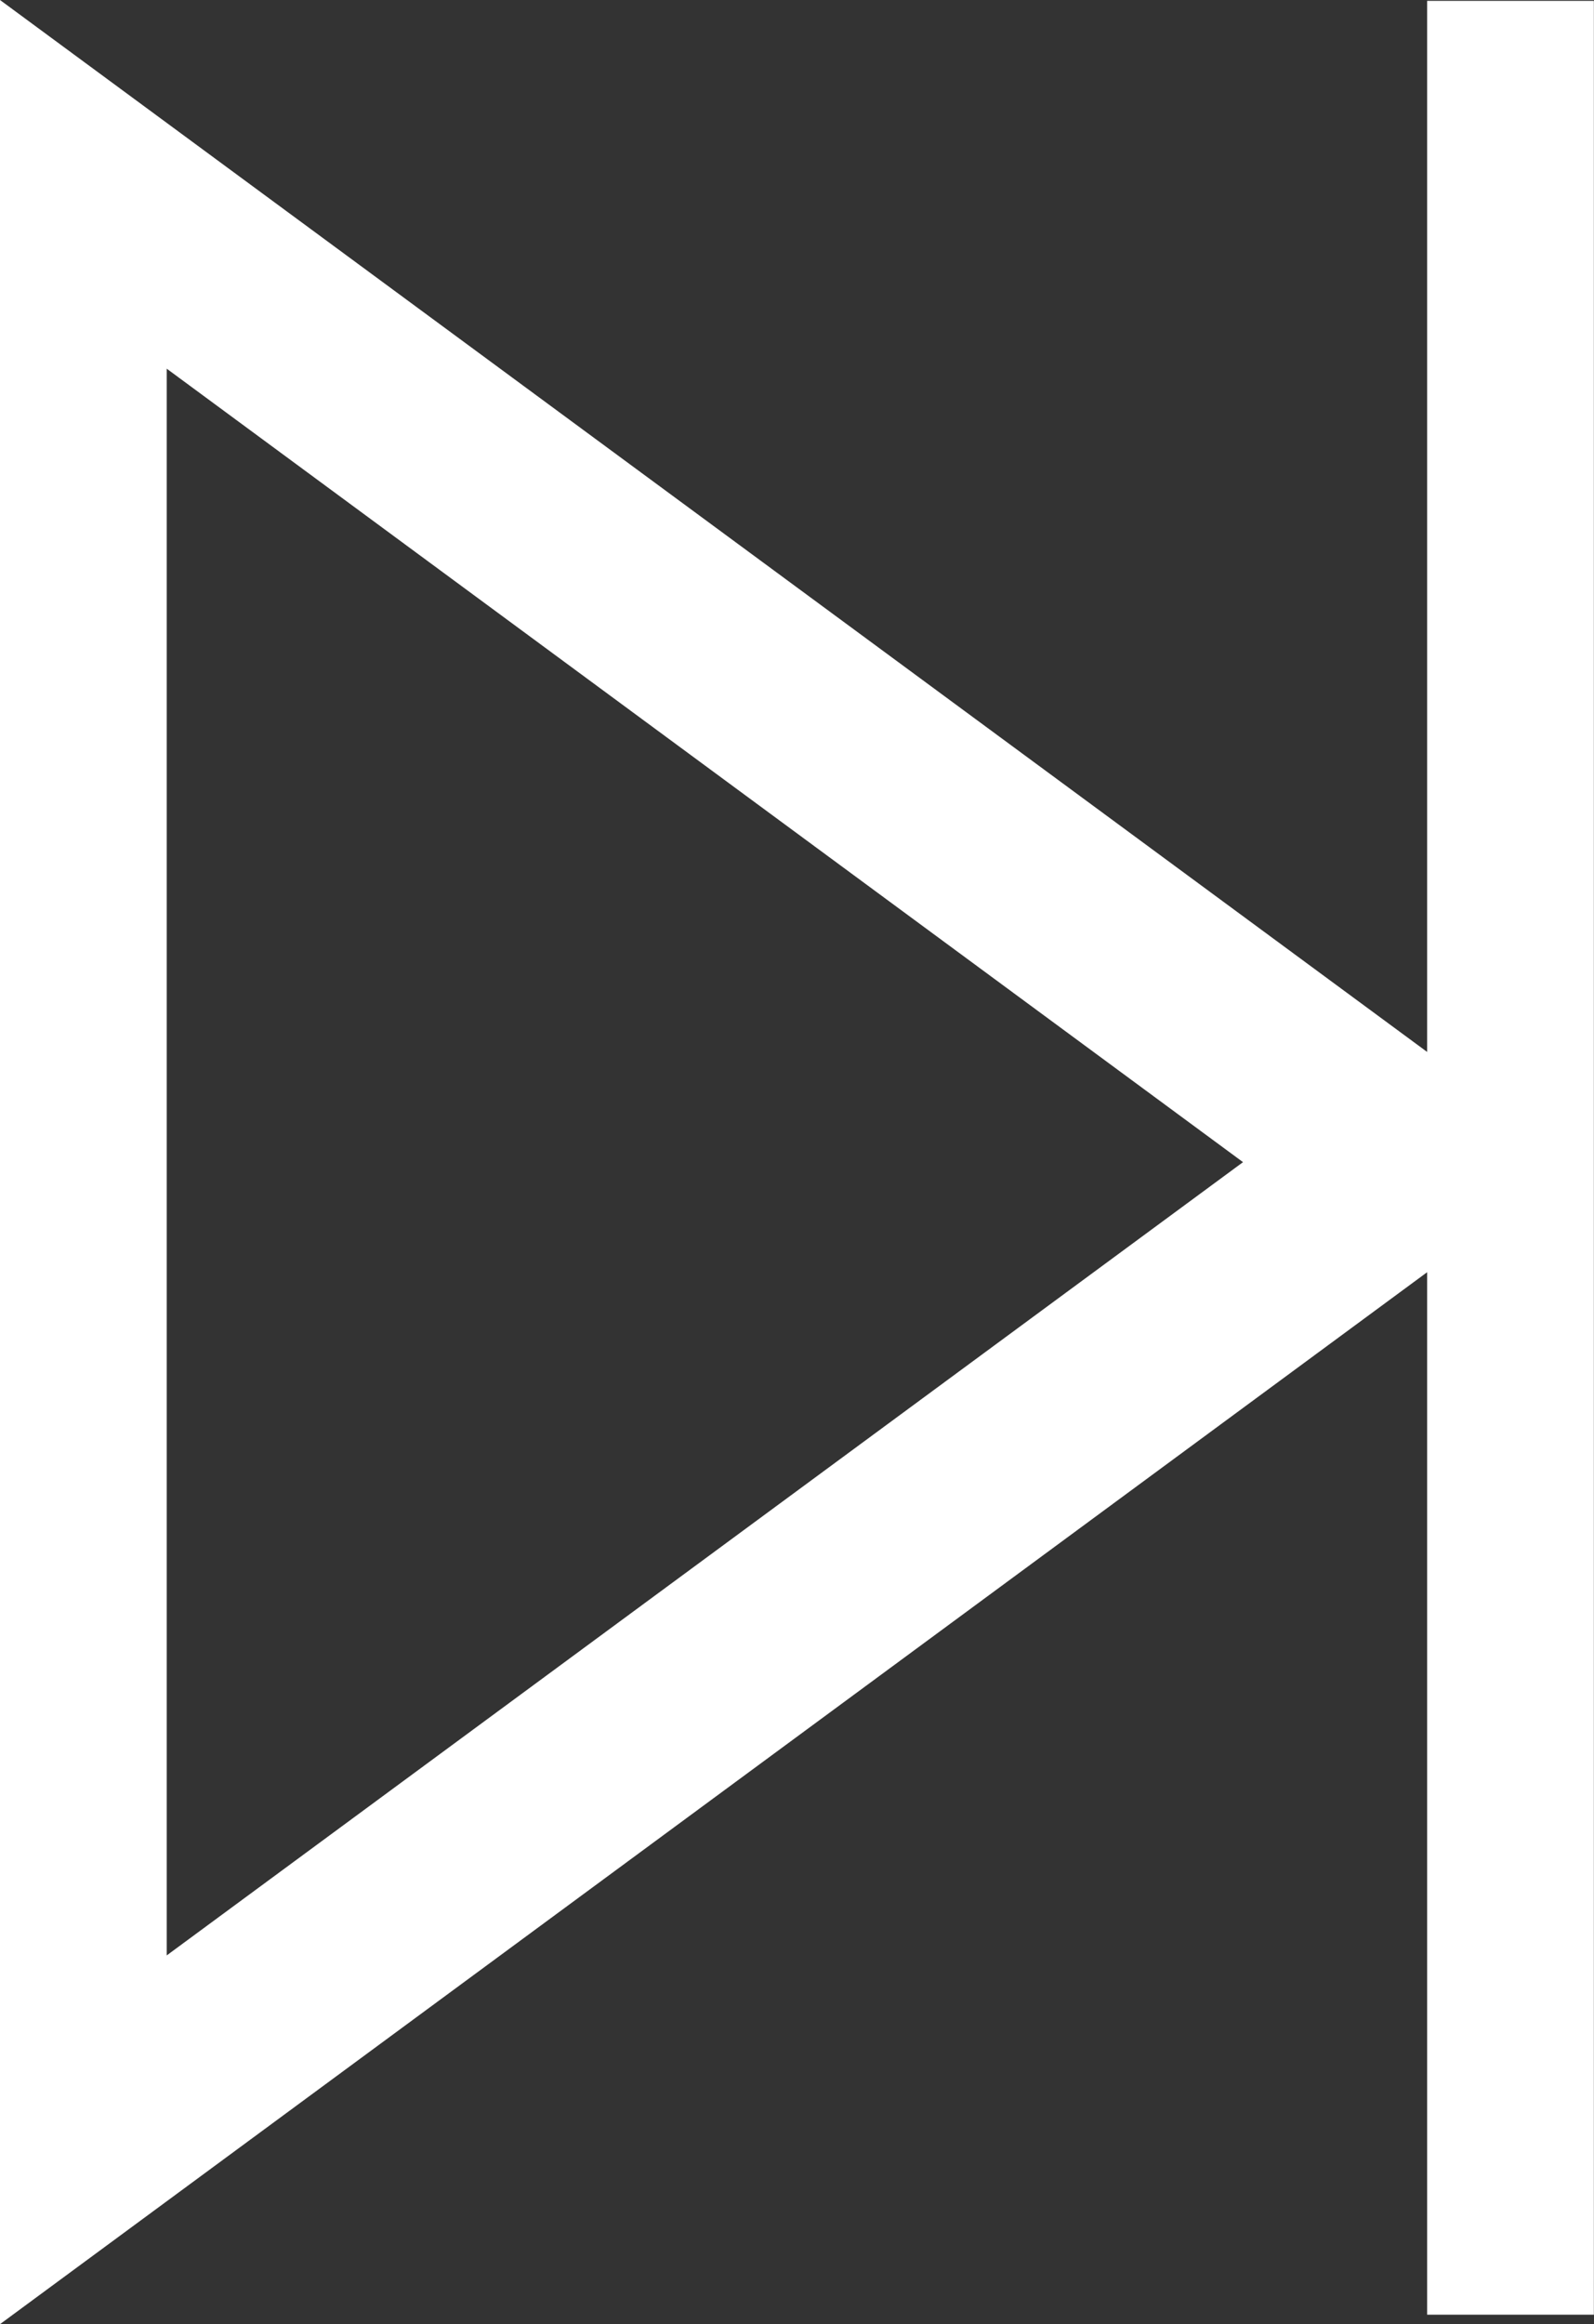 <svg xmlns="http://www.w3.org/2000/svg" width="23.902" height="34.842" viewBox="0 0 23.902 34.842">
  <rect x="0" y="0" width="23.902" height="34.842" fill="#333333" stroke="none"/>
  <path id="Path_48" data-name="Path 48" d="M18.639,17.422l-7.714-5.685L2.5,5.527V29.314ZM0,0,21.4,15.77V.013h2.5V34.7H21.4V19.072L0,34.842Z" fill="#fff"/>
</svg>
